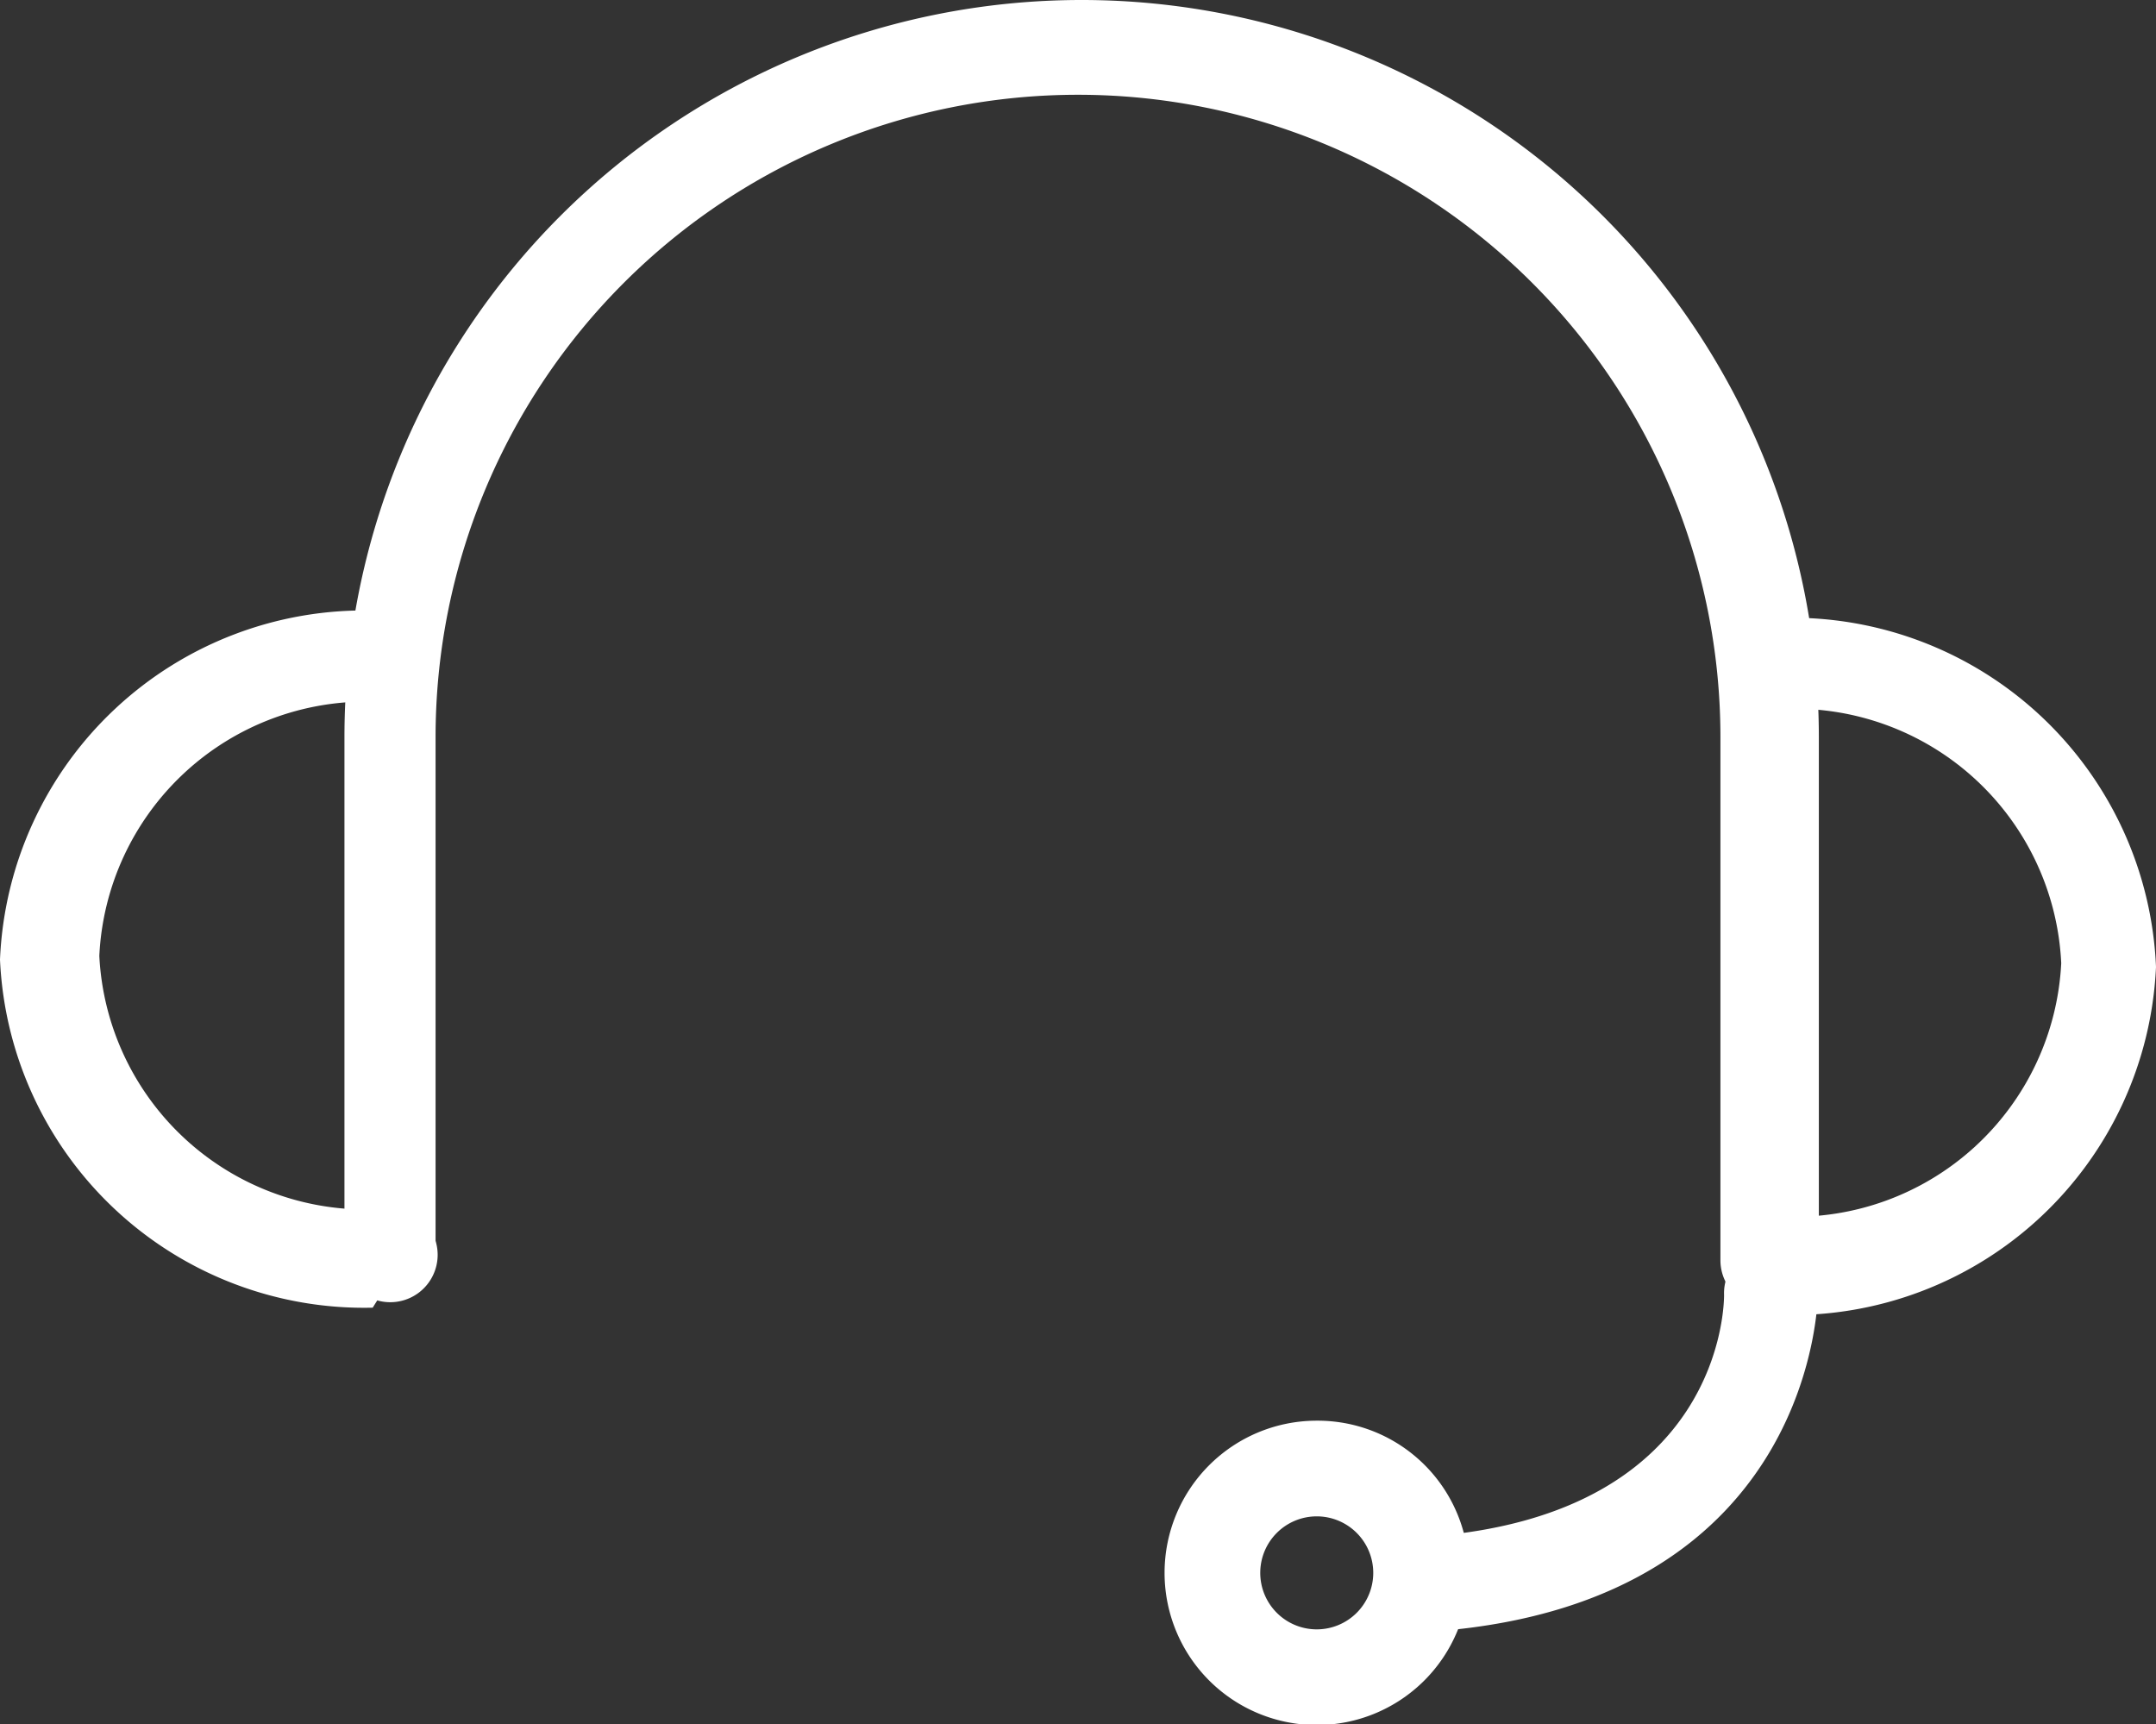 <svg xmlns="http://www.w3.org/2000/svg" viewBox="0 0 23.66 18.92"><rect x="0" y="0" width="23.66" height="18.92" fill="#333333" stroke="none"/><defs><style>.cls-1{fill:#fff;}</style></defs><g id="レイヤー_2" data-name="レイヤー 2"><g id="ガイド"><path class="cls-1" d="M19.4,14.35a.52.52,0,0,1-.52-.52V8.09a7.05,7.05,0,0,0-14.1,0v5.74a.52.52,0,0,1-1,0V8.09a8.09,8.09,0,0,1,16.18,0v5.74a.52.52,0,0,1-.52.52Z"/><path class="cls-1" d="M19.57,14.35a.52.52,0,0,1,0-1,2.93,2.93,0,0,0,3.05-2.78,2.93,2.93,0,0,0-3.05-2.79.52.52,0,1,1,0-1,4,4,0,0,1,4.09,3.83,4,4,0,0,1-4.09,3.82Z"/><path class="cls-1" d="M4.09,14.35A4,4,0,0,1,0,10.53,4,4,0,0,1,4.09,6.7a.52.52,0,0,1,0,1,2.93,2.93,0,0,0-3,2.79,2.93,2.93,0,0,0,3.05,2.78.52.52,0,1,1,0,1Z"/><path class="cls-1" d="M15.7,17.86a.52.52,0,0,1,0-1c3.21-.25,3.22-2.56,3.22-2.65a.51.51,0,0,1,.51-.53h0a.52.52,0,0,1,.52.51s0,3.38-4.18,3.71Z"/><path class="cls-1" d="M14.45,16.64a.62.62,0,1,1-.62.62.62.62,0,0,1,.62-.62m0-1.05a1.67,1.67,0,1,0,1.67,1.67,1.66,1.66,0,0,0-1.67-1.67Z"/></g></g></svg>